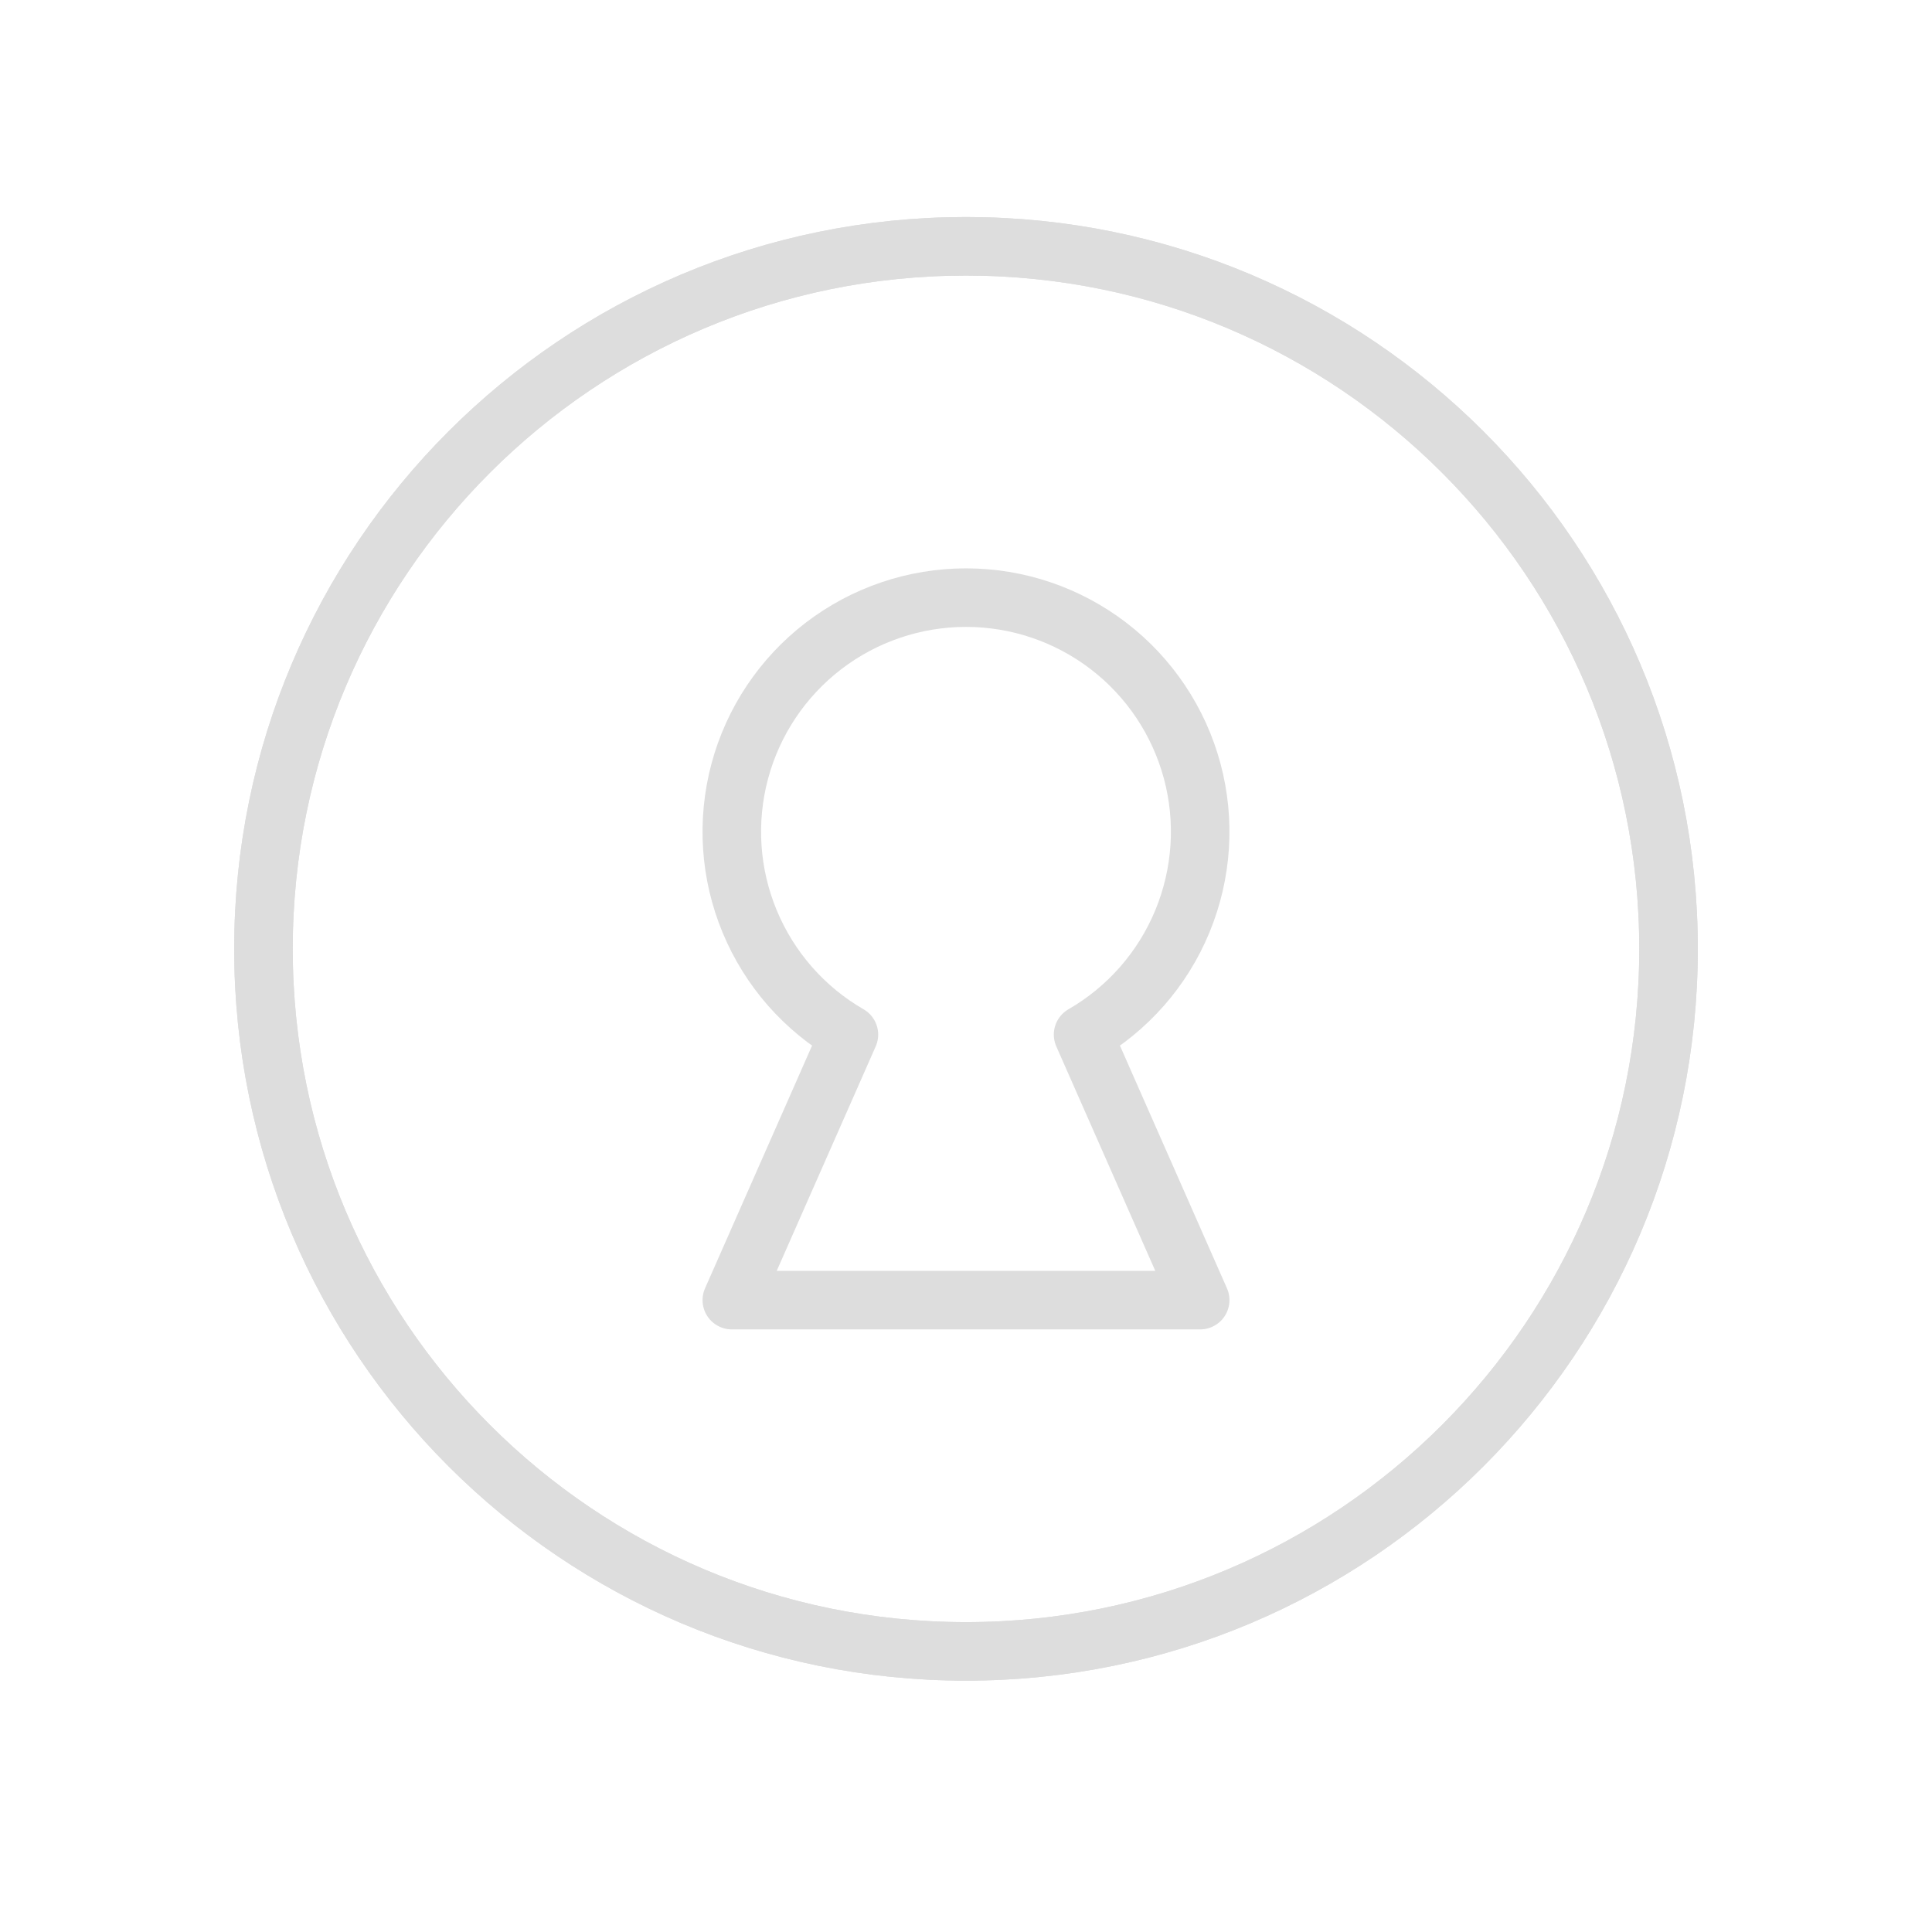 <?xml version="1.0" encoding="UTF-8"?> <svg xmlns="http://www.w3.org/2000/svg" width="33" height="33" viewBox="0 0 33 33" fill="none"><g clip-path="url(#clip0_9782_329)"><path d="M16.5 28.207C23.127 28.207 28.5 22.834 28.5 16.207C28.5 9.579 23.127 4.207 16.5 4.207C9.873 4.207 4.5 9.579 4.5 16.207C4.5 22.834 9.873 28.207 16.5 28.207Z" stroke="#DDDDDD" stroke-linecap="round" stroke-linejoin="round"></path><path d="M16.5 28.207C23.127 28.207 28.5 22.834 28.5 16.207C28.5 9.579 23.127 4.207 16.5 4.207C9.873 4.207 4.5 9.579 4.5 16.207C4.5 22.834 9.873 28.207 16.5 28.207Z" stroke="#DDDDDD" stroke-linecap="round" stroke-linejoin="round"></path><path d="M14.5 17.672C13.737 17.232 13.142 16.552 12.805 15.739C12.467 14.925 12.408 14.023 12.636 13.172C12.864 12.322 13.366 11.57 14.065 11.034C14.764 10.498 15.62 10.208 16.5 10.208C17.381 10.208 18.236 10.498 18.935 11.034C19.634 11.57 20.136 12.322 20.364 13.172C20.592 14.023 20.532 14.925 20.195 15.739C19.859 16.552 19.263 17.232 18.5 17.672L20.5 22.207H12.5L14.5 17.672Z" stroke="#DDDDDD" stroke-linecap="round" stroke-linejoin="round"></path></g><defs><clipPath id="clip0_9782_329"><rect width="32" height="32" fill="white" transform="translate(0.5 0.207)"></rect></clipPath></defs></svg> 